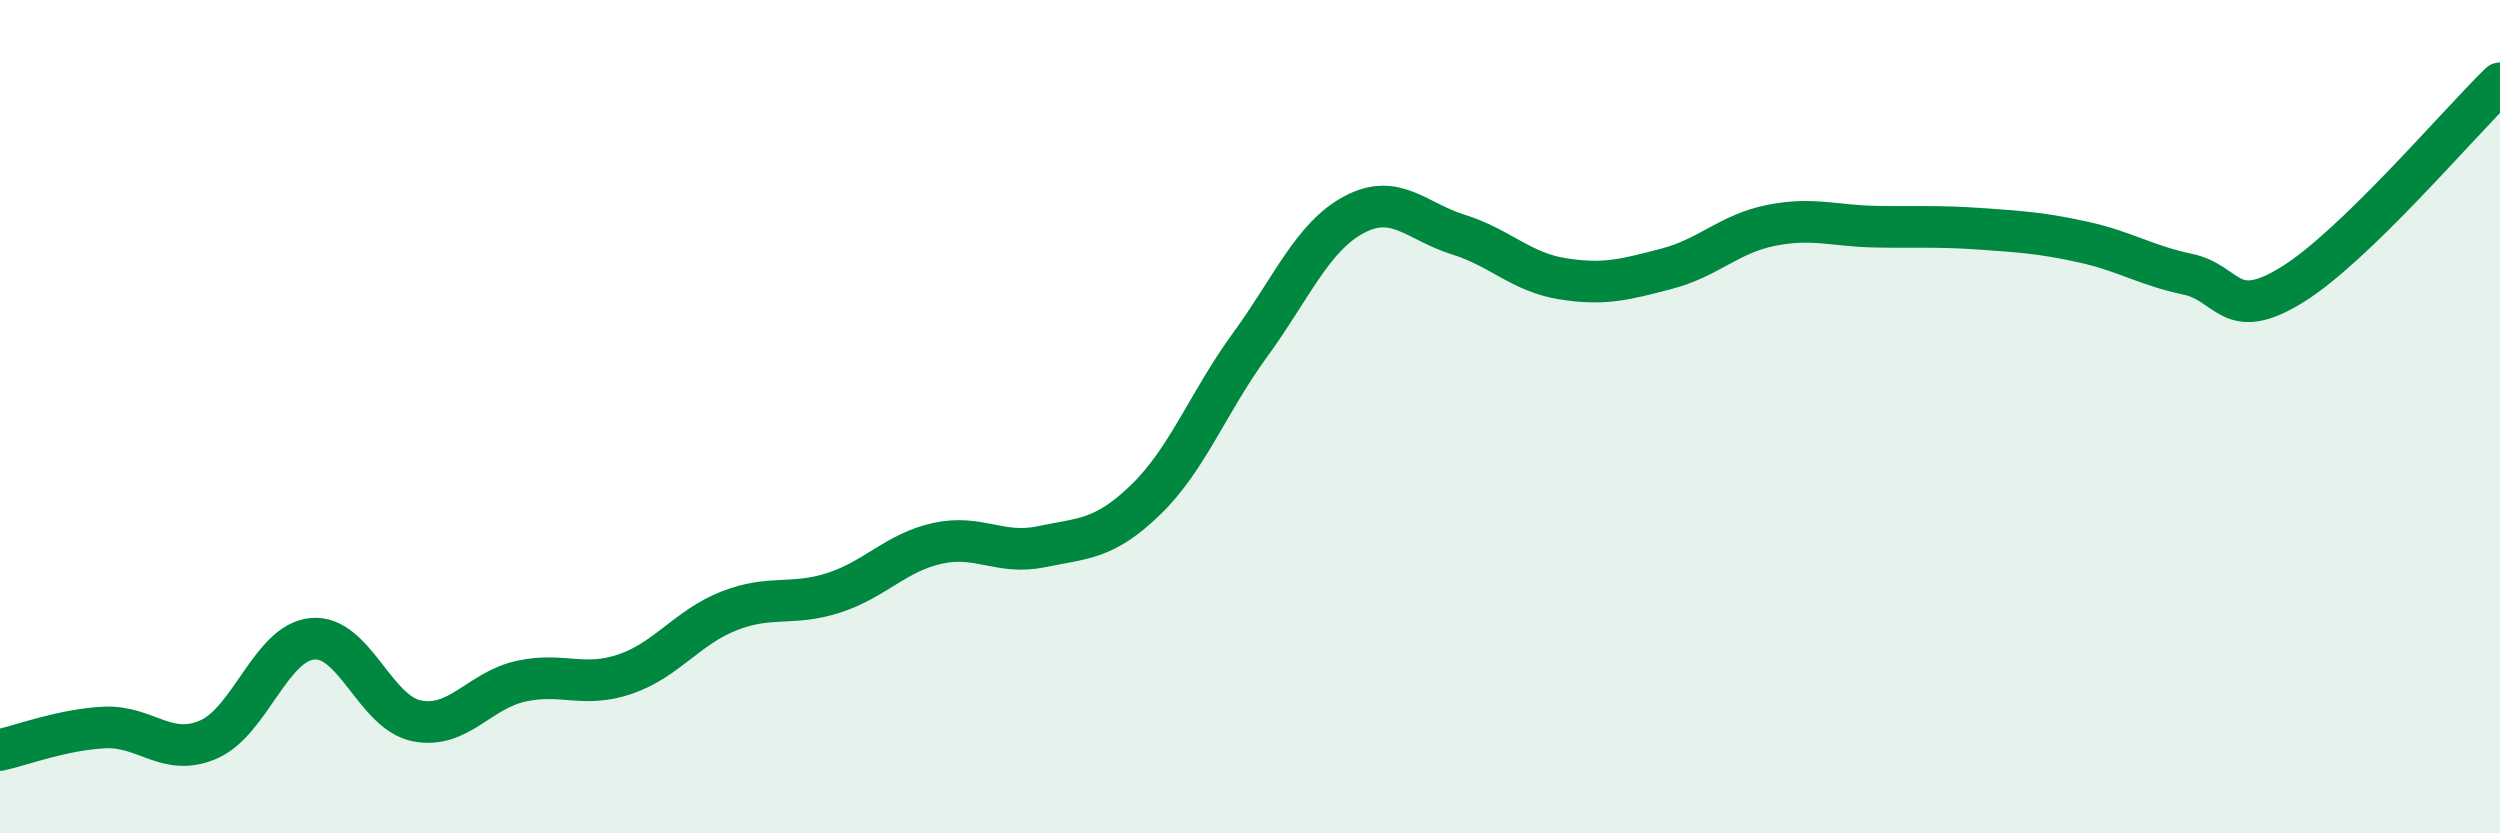
    <svg width="60" height="20" viewBox="0 0 60 20" xmlns="http://www.w3.org/2000/svg">
      <path
        d="M 0,18 C 0.5,17.89 1.5,17.51 2.5,17.46 C 3.5,17.41 4,18.18 5,17.75 C 6,17.32 6.5,15.42 7.5,15.33 C 8.5,15.24 9,17.1 10,17.3 C 11,17.5 11.5,16.57 12.5,16.35 C 13.5,16.13 14,16.52 15,16.18 C 16,15.84 16.5,15.05 17.5,14.66 C 18.5,14.27 19,14.55 20,14.23 C 21,13.91 21.5,13.26 22.5,13.04 C 23.5,12.82 24,13.33 25,13.12 C 26,12.91 26.5,12.96 27.5,11.99 C 28.5,11.02 29,9.65 30,8.28 C 31,6.91 31.5,5.68 32.5,5.15 C 33.5,4.62 34,5.32 35,5.63 C 36,5.94 36.5,6.53 37.5,6.69 C 38.5,6.85 39,6.71 40,6.45 C 41,6.19 41.5,5.61 42.5,5.41 C 43.5,5.21 44,5.42 45,5.44 C 46,5.46 46.5,5.42 47.5,5.49 C 48.5,5.56 49,5.59 50,5.81 C 51,6.03 51.5,6.37 52.5,6.58 C 53.5,6.79 53.5,7.76 55,6.84 C 56.5,5.92 59,2.97 60,2L60 20L0 20Z"
        fill="#008740"
        opacity="0.1"
        stroke-linecap="round"
        stroke-linejoin="round"
      />
      <path
        d="M 0,18 C 0.5,17.89 1.5,17.51 2.5,17.46 C 3.5,17.41 4,18.18 5,17.75 C 6,17.32 6.5,15.42 7.5,15.33 C 8.5,15.24 9,17.1 10,17.3 C 11,17.5 11.5,16.57 12.5,16.35 C 13.5,16.13 14,16.52 15,16.18 C 16,15.84 16.5,15.05 17.5,14.66 C 18.5,14.27 19,14.55 20,14.23 C 21,13.91 21.5,13.26 22.5,13.04 C 23.5,12.82 24,13.33 25,13.12 C 26,12.91 26.5,12.96 27.5,11.99 C 28.5,11.02 29,9.65 30,8.28 C 31,6.91 31.5,5.68 32.5,5.15 C 33.5,4.62 34,5.32 35,5.63 C 36,5.94 36.5,6.53 37.5,6.69 C 38.5,6.85 39,6.71 40,6.45 C 41,6.19 41.5,5.61 42.5,5.41 C 43.5,5.21 44,5.42 45,5.44 C 46,5.46 46.5,5.42 47.5,5.49 C 48.5,5.56 49,5.59 50,5.81 C 51,6.03 51.5,6.37 52.5,6.58 C 53.5,6.79 53.5,7.76 55,6.84 C 56.5,5.92 59,2.97 60,2"
        stroke="#008740"
        stroke-width="1"
        fill="none"
        stroke-linecap="round"
        stroke-linejoin="round"
      />
    </svg>
  